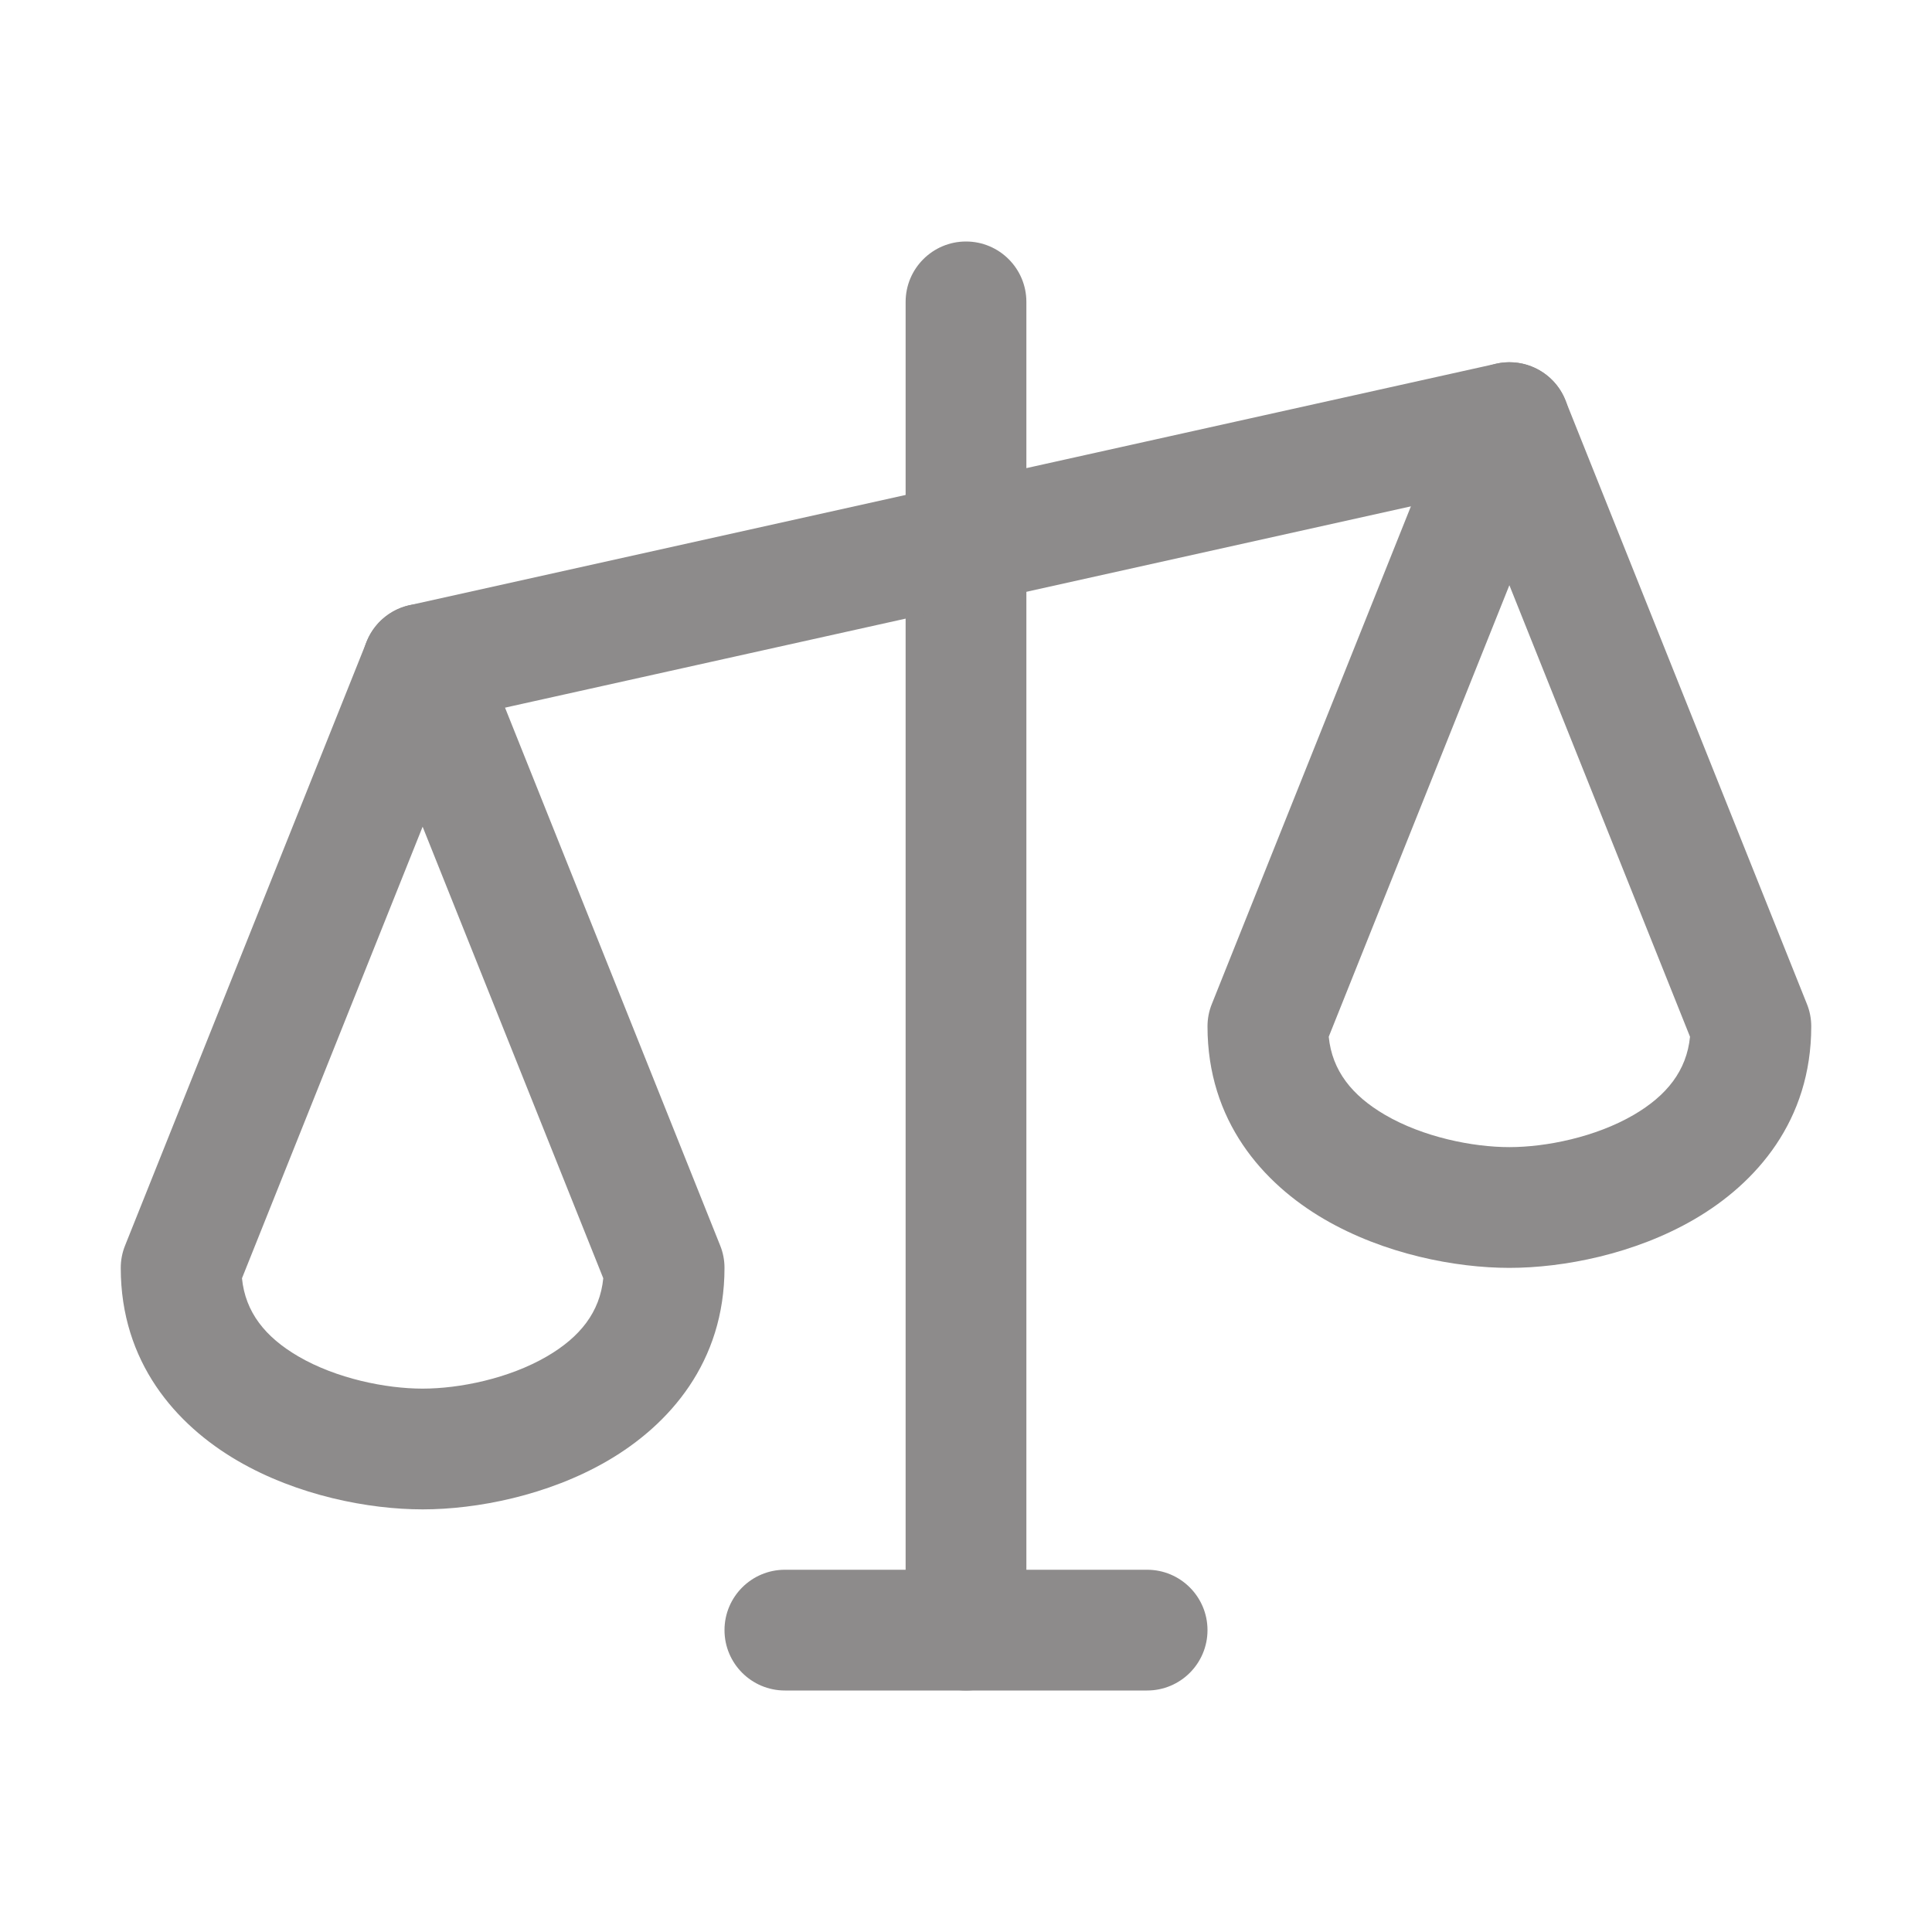 <svg width="32" height="32" viewBox="0 0 32 32" fill="none" xmlns="http://www.w3.org/2000/svg">
<path fill-rule="evenodd" clip-rule="evenodd" d="M16 4C16.552 4 17 4.448 17 5V27C17 27.552 16.552 28 16 28C15.448 28 15 27.552 15 27V5C15 4.448 15.448 4 16 4Z" fill="#8D8B8B"/>
<path fill-rule="evenodd" clip-rule="evenodd" d="M12 27C12 26.448 12.448 26 13 26H19C19.552 26 20 26.448 20 27C20 27.552 19.552 28 19 28H13C12.448 28 12 27.552 12 27Z" fill="#8D8B8B"/>
<path fill-rule="evenodd" clip-rule="evenodd" d="M25.976 6.783C26.096 7.322 25.756 7.857 25.217 7.976L7.217 11.976C6.678 12.096 6.144 11.756 6.024 11.217C5.904 10.678 6.244 10.144 6.783 10.024L24.783 6.024C25.322 5.904 25.857 6.244 25.976 6.783Z" fill="#8D8B8B"/>
<path fill-rule="evenodd" clip-rule="evenodd" d="M7 10C7.409 10 7.777 10.249 7.928 10.629L11.928 20.629C11.976 20.747 12 20.873 12 21C12 22.561 11.089 23.597 10.066 24.194C9.072 24.773 7.891 25 7 25C6.109 25 4.928 24.773 3.934 24.194C2.91 23.597 2 22.561 2 21C2 20.873 2.024 20.747 2.072 20.629L6.072 10.629C6.223 10.249 6.591 10 7 10ZM4.008 21.172C4.063 21.734 4.394 22.147 4.941 22.466C5.572 22.834 6.391 23 7 23C7.609 23 8.428 22.834 9.059 22.466C9.606 22.147 9.937 21.734 9.992 21.172L7 13.693L4.008 21.172Z" fill="#8D8B8B"/>
<path fill-rule="evenodd" clip-rule="evenodd" d="M25 6C25.409 6 25.777 6.249 25.928 6.629L29.928 16.629C29.976 16.747 30 16.873 30 17C30 18.561 29.09 19.597 28.066 20.194C27.072 20.773 25.891 21 25 21C24.109 21 22.928 20.773 21.934 20.194C20.91 19.597 20 18.561 20 17C20 16.873 20.024 16.747 20.072 16.629L24.072 6.629C24.223 6.249 24.591 6 25 6ZM22.008 17.172C22.064 17.734 22.394 18.147 22.941 18.466C23.572 18.834 24.391 19 25 19C25.609 19 26.428 18.834 27.059 18.466C27.606 18.147 27.936 17.734 27.992 17.172L25 9.693L22.008 17.172Z" fill="#8D8B8B"/>
</svg>
